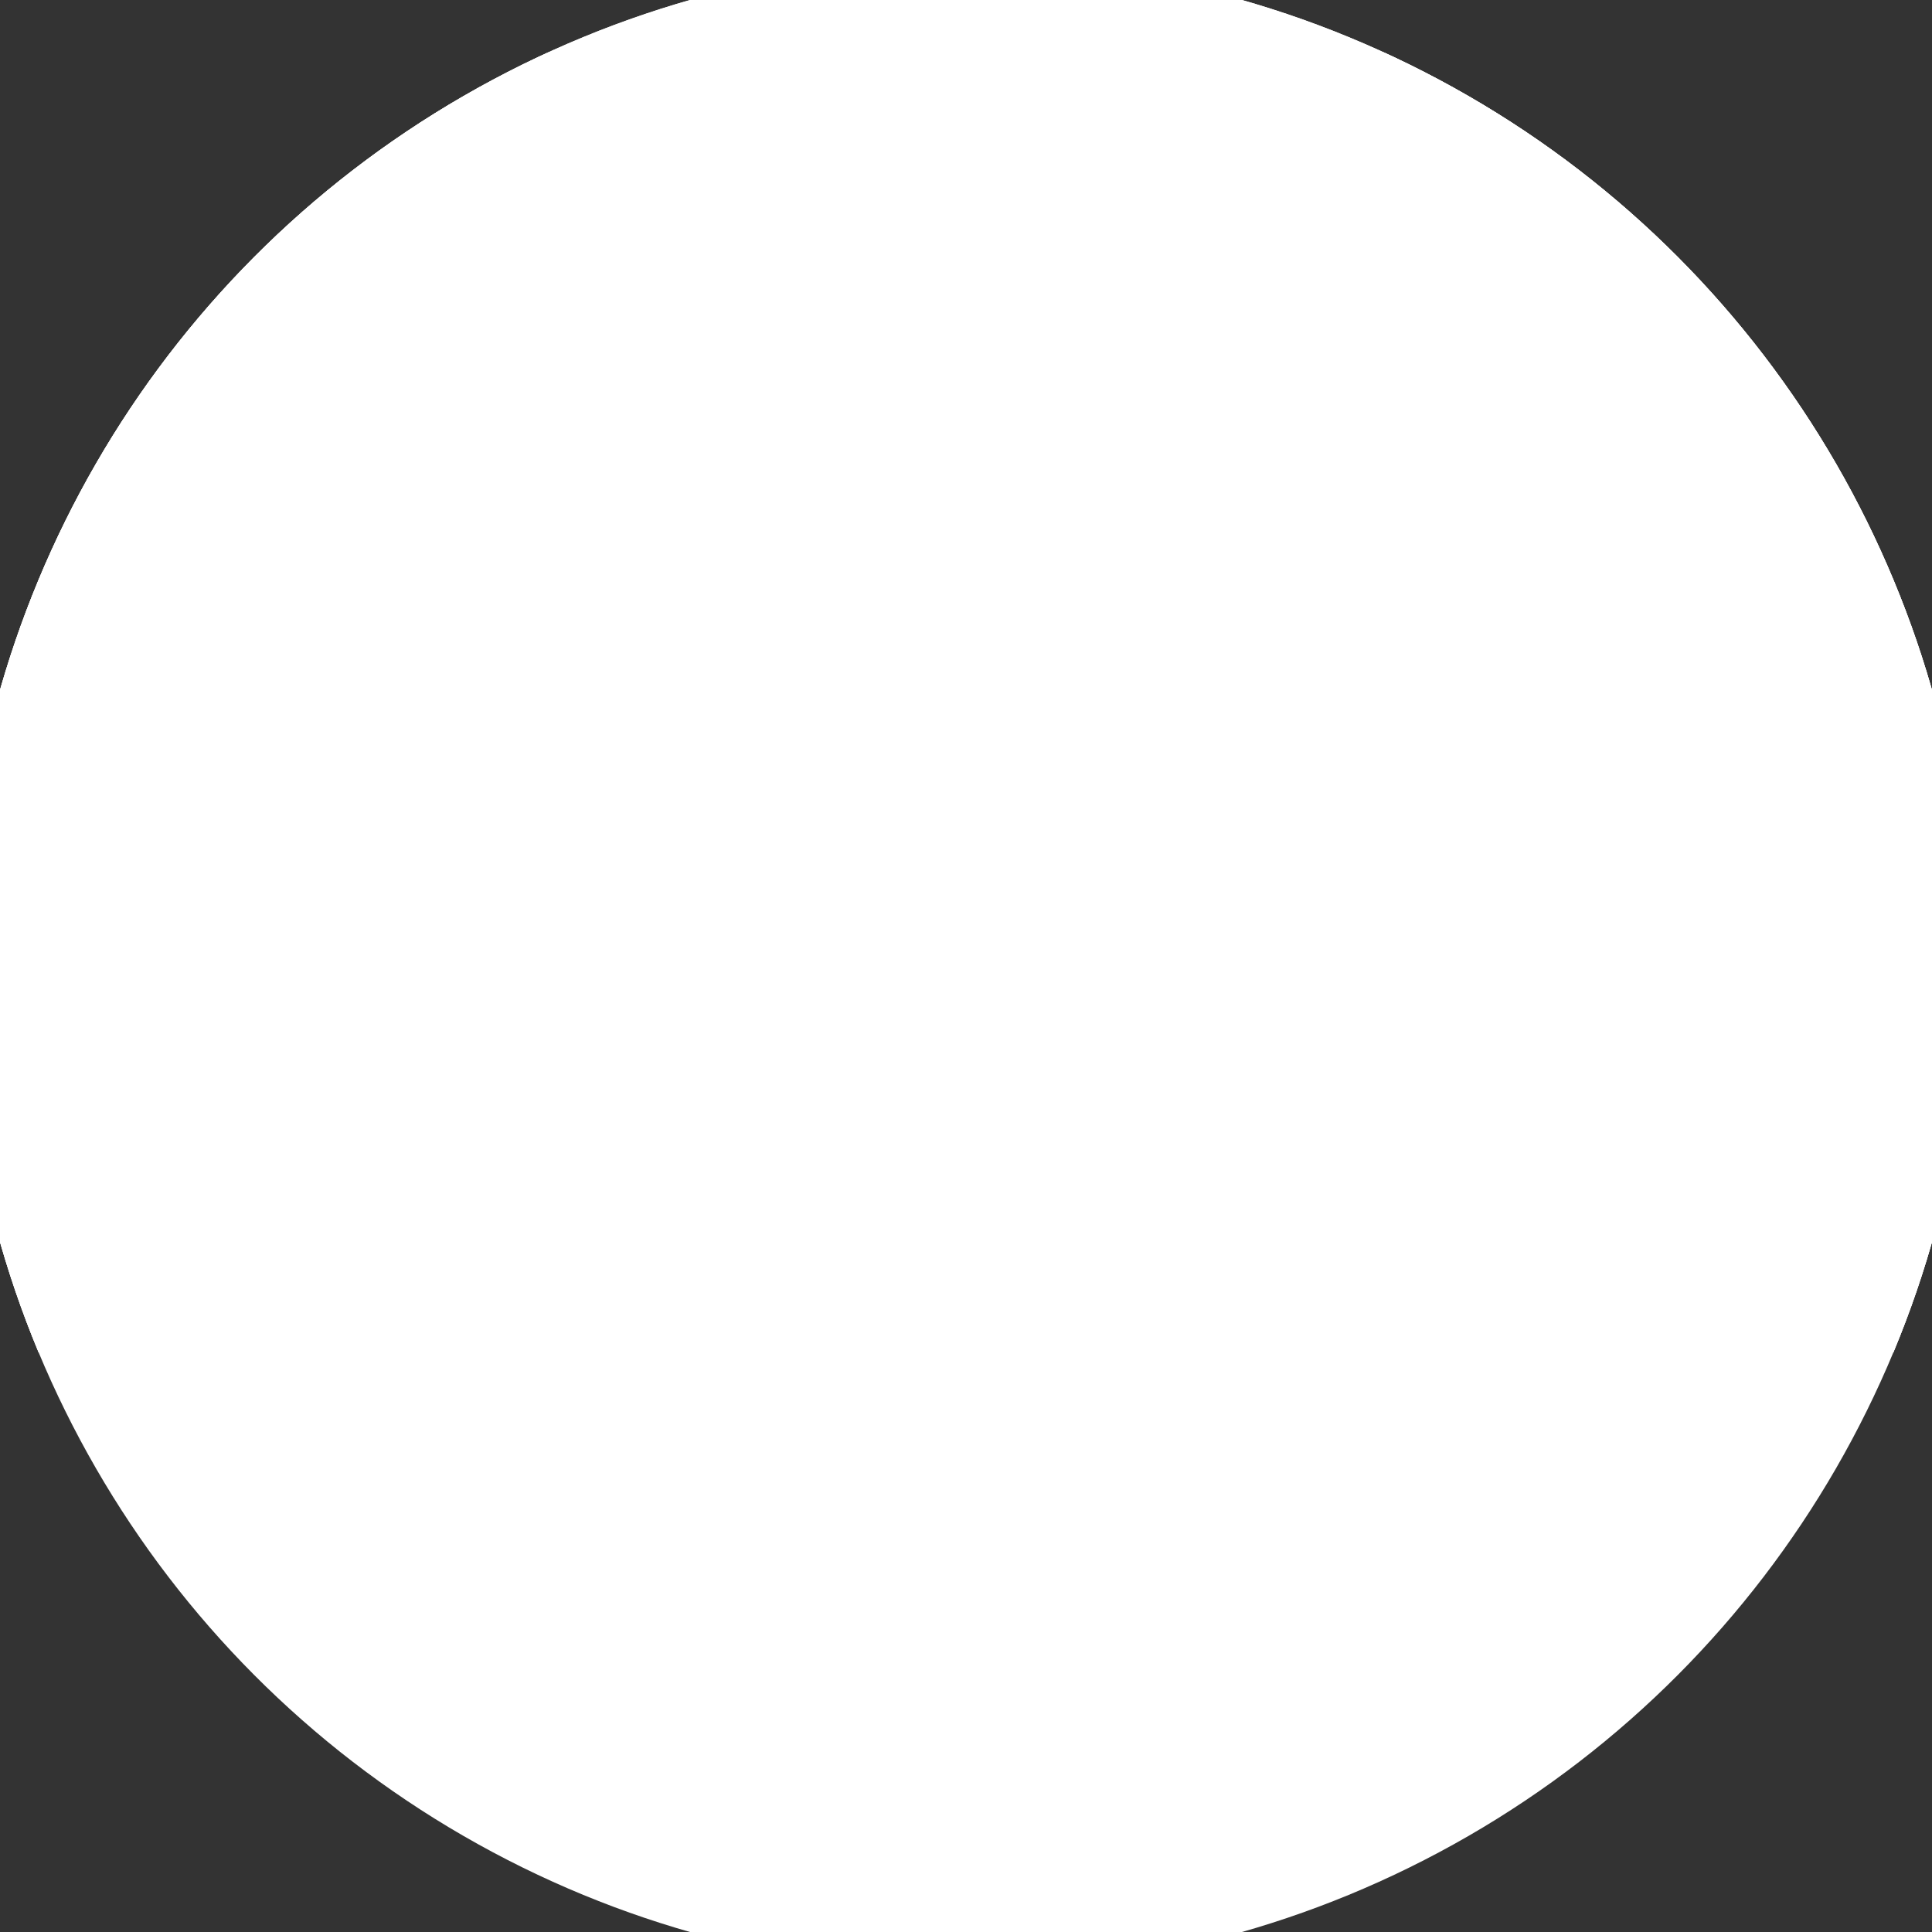 <svg xmlns="http://www.w3.org/2000/svg" width="128" height="128" viewBox="0 0 100 100" shape-rendering="geometricPrecision">
                            <rect x="0" y="0" width="100" height="100" fill="#333333" stroke="none"/>
                            <defs>
                                <clipPath id="clip">
                                    <circle cx="50" cy="50" r="52" />
                                    <!--<rect x="0" y="0" width="100" height="100"/>-->
                                </clipPath>
                            </defs>
                            <g transform="rotate(180 50 50)">
                            <rect x="0" y="0" width="100" height="100" fill="#ffffff" clip-path="url(#clip)"/><path d="M 0 30 H 100 V 100 H 0 Z" fill="#ffffff" clip-path="url(#clip)"/><path d="M 0 30 H 28.4 V 100 H 0 Z
                          M 100 30 H 71.6 V 100 H 100 Z" fill="#ffffff" clip-path="url(#clip)"/></g></svg>